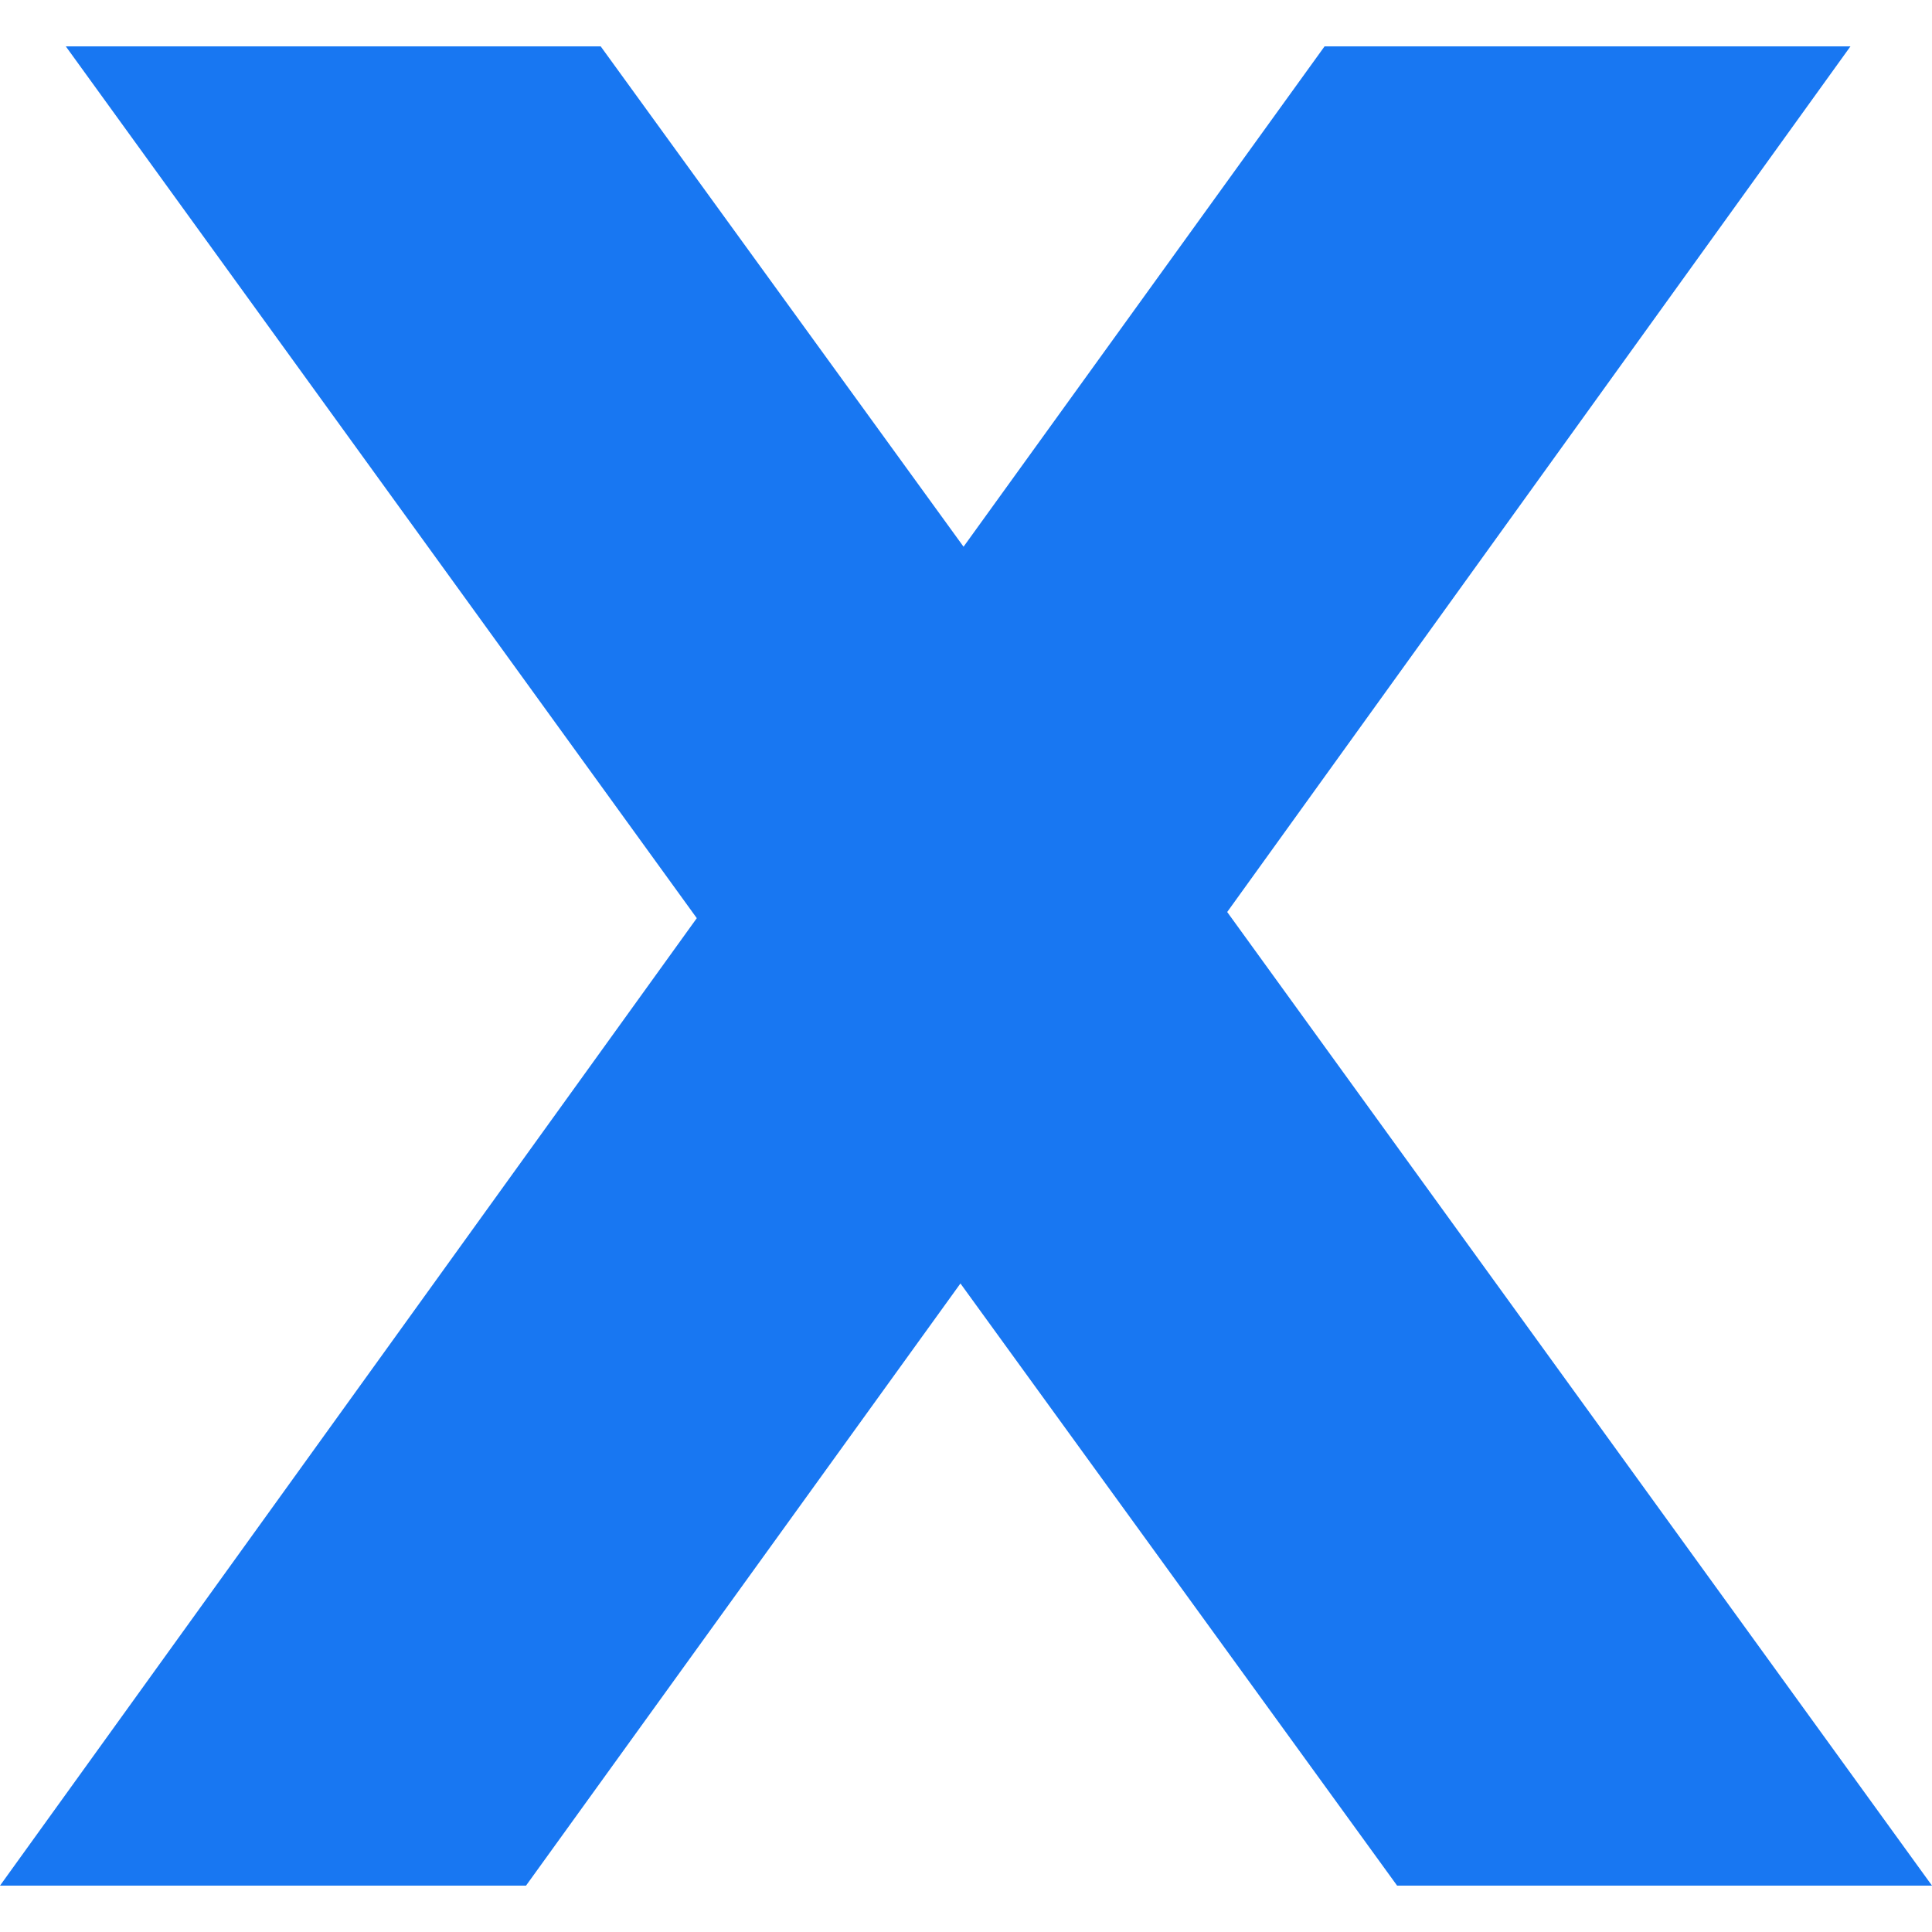 <svg xmlns="http://www.w3.org/2000/svg" xmlns:xlink="http://www.w3.org/1999/xlink" width="500" zoomAndPan="magnify" viewBox="0 0 375 375" height="500" preserveAspectRatio="xMidYMid meet" version="1.0"><defs><clipPath id="2319efd45b"><path d="M 0 9 L 375 9 L 375 365.906 L 0 365.906 Z M 0 9 " clip-rule="nonzero"/></clipPath><clipPath id="36418e3862"><path d="M 112.5 116.062 L 262.5 116.062 L 262.5 259 L 112.5 259 Z M 112.5 116.062 " clip-rule="nonzero"/></clipPath></defs><g clip-path="url(#2319efd45b)"><path fill="#1877f2" d="M 359.172 9 L 257.098 9 L 187.023 106.117 L 116.594 9 L 12.773 9 L 135.246 178.215 L 0 366 L 102.098 366 L 186.422 249.121 L 271.18 366 L 375 366 L 238.199 177.02 Z M 359.172 9 " fill-opacity="1" fill-rule="nonzero"/></g><g clip-path="url(#36418e3862)"><path fill="#1877f2" d="M 256.168 116.102 L 215.34 116.102 L 187.309 154.945 L 159.137 116.102 L 117.609 116.102 L 166.598 183.785 L 112.5 258.898 L 153.34 258.898 L 187.066 212.148 L 220.973 258.898 L 262.5 258.898 L 207.777 183.309 Z M 256.168 116.102 " fill-opacity="1" fill-rule="nonzero"/></g></svg>